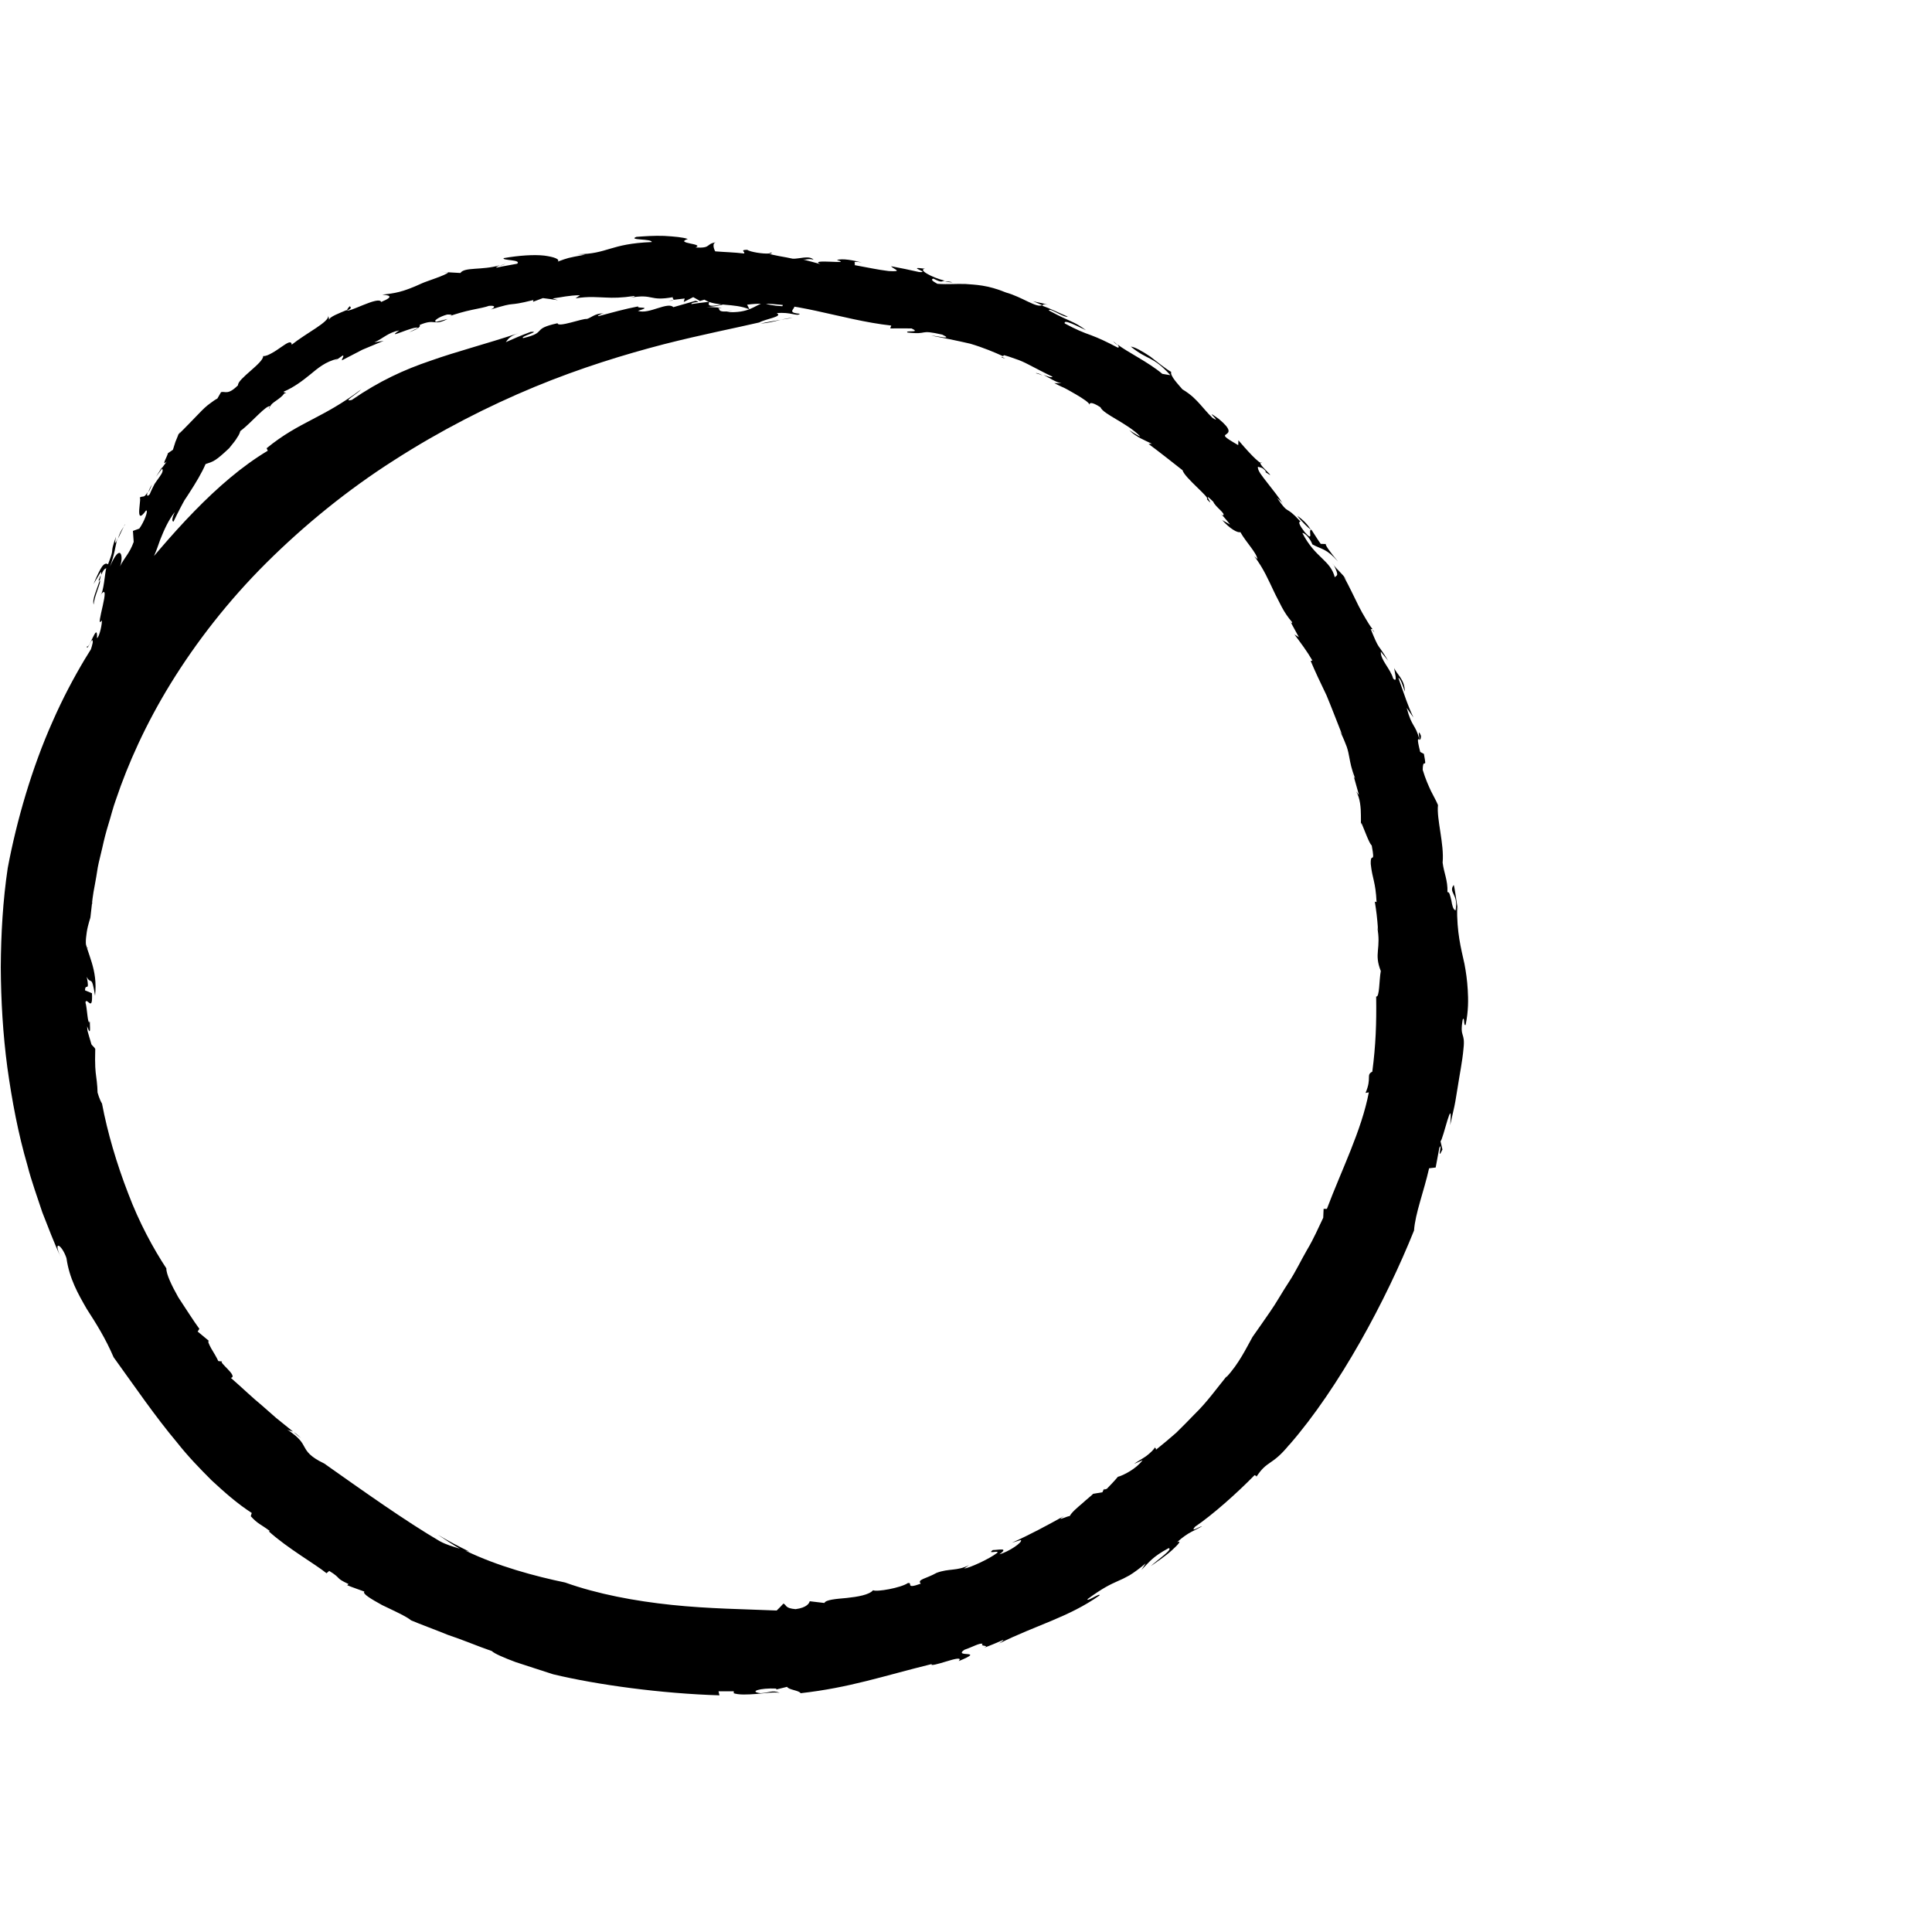 <?xml version="1.0" encoding="utf-8"?>
<!-- Generator: Adobe Illustrator 27.9.0, SVG Export Plug-In . SVG Version: 6.00 Build 0)  -->
<svg version="1.1" id="Ebene_1" xmlns="http://www.w3.org/2000/svg" xmlns:xlink="http://www.w3.org/1999/xlink" x="0px" y="0px"
	 viewBox="0 0 100 100" style="enable-background:new 0 0 100 100;" xml:space="preserve">
<g>
	<path d="M13.94,21.07c-0.01,0.03,0,0.06,0.01,0.09C13.97,21.11,13.96,21.08,13.94,21.07z"/>
	<path d="M34.85,15.54l-0.26,0.03C34.76,15.57,34.82,15.56,34.85,15.54z"/>
	<path d="M6.8,32.01c0,0-0.01-0.02-0.01-0.04c-0.06,0.2-0.19,0.45-0.28,0.9C6.57,32.57,6.69,32.29,6.8,32.01L6.8,32.01z"/>
	<path d="M70.05,40.21l-0.08-0.28C70,40.05,70.02,40.14,70.05,40.21z"/>
	<path d="M53.61,19.32c0.09,0.01,0.22,0.06,0.35,0.11C53.81,19.35,53.68,19.29,53.61,19.32z"/>
	<path d="M3.72,38.82l0.15-0.39C3.82,38.43,3.76,38.57,3.72,38.82z"/>
	<path d="M4.61,52.9c0,0,0.02-0.02,0.02-0.04C4.61,52.84,4.61,52.86,4.61,52.9z"/>
	<path d="M4.57,47.41c-0.02-0.12-0.05-0.25-0.07-0.39C4.51,47.19,4.52,47.4,4.57,47.41z"/>
	<path d="M4.46,46.84c0.01,0.06,0.03,0.12,0.04,0.19C4.5,46.92,4.49,46.84,4.46,46.84z"/>
	<path d="M39.36,16.75c0.38-0.03,0.71-0.11,1.06-0.2C40.06,16.61,39.71,16.67,39.36,16.75z"/>
	<path d="M57.14,77.13l0.04-0.09C57.13,77.1,57.13,77.12,57.14,77.13z"/>
	<path d="M39.79,15.69l0.28,0.02C39.97,15.69,39.88,15.69,39.79,15.69z"/>
	<path d="M4.85,31.29c0.02-0.43,0.42-1.21,0.31-1.24C5.03,30.47,4.75,31.05,4.85,31.29z"/>
	<path d="M50.89,85.34l-0.26,0.1C50.75,85.4,50.83,85.36,50.89,85.34z"/>
	<path d="M39.79,15.69c-0.11-0.01-0.22-0.01-0.33-0.01c0.03,0.02,0.07,0.04,0.1,0.05C39.64,15.71,39.71,15.7,39.79,15.69z"/>
	<path d="M16.8,75.77c0,0,0.01,0,0.01,0.01c0.03,0.02,0.05,0.03,0.08,0.04L16.8,75.77z"/>
	<path d="M15.2,74.13c0.12,0.1,0.24,0.2,0.38,0.31C15.39,74.25,15.28,74.17,15.2,74.13z"/>
	<path d="M40.42,16.55l0.61-0.1C40.8,16.46,40.61,16.51,40.42,16.55z"/>
	<path d="M4.54,52.49c0.01,0.08,0.02,0.16,0.03,0.22C4.56,52.61,4.55,52.54,4.54,52.49z"/>
	<path d="M52.03,18.56c-0.05-0.03-0.12-0.06-0.18-0.09C51.82,18.48,51.83,18.51,52.03,18.56z"/>
	<path d="M67.87,27.43L67.87,27.43L67.87,27.43L67.87,27.43z"/>
	<path d="M67.15,26.7c0.09,0.13,0.22,0.27,0.35,0.4c0.12,0.13,0.26,0.25,0.36,0.33C67.69,27.17,67.5,26.94,67.15,26.7L67.15,26.7z"
		/>
	<path d="M69.03,29.27c-0.02-0.04-0.03-0.06-0.05-0.11C68.99,29.2,69.01,29.24,69.03,29.27z"/>
	<path d="M53.96,15.81c0,0-0.01,0.01,0,0.01c0.01,0,0.01,0,0.02-0.01L53.96,15.81L53.96,15.81z"/>
	<path d="M57.61,17.66c0.05,0.06,0.12,0.12,0.21,0.19C57.78,17.79,57.7,17.73,57.61,17.66z"/>
	<path d="M73.47,38.29L73.47,38.29c-0.01,0.01-0.01,0.01,0,0.02C73.47,38.3,73.47,38.3,73.47,38.29L73.47,38.29z"/>
	<path d="M66.73,74.79c2.6-2.98,5.02-7.51,6.46-11.1c0.06-0.88,0.51-2.02,0.78-3.22l0.34-0.04l0.19-1.02
		c0.2-0.38-0.16,0.78,0.16,0.09l-0.1-0.43c0.13-0.05,0.66-2.57,0.5-0.83l0.22-0.98c0.07-0.33,0.11-0.66,0.17-0.99
		c0.1-0.66,0.24-1.32,0.3-1.99c0.1-0.89-0.21-0.54-0.04-1.51c0.11-0.19,0.03,0.36,0.15,0.28c0.15-0.73,0.14-1.32,0.11-1.82
		c-0.03-0.5-0.09-0.92-0.17-1.34c-0.18-0.82-0.4-1.61-0.38-2.97l0.05,0.23c-0.08-0.46-0.19-1.33-0.23-1.34
		c-0.14,0.19-0.08,0.31,0,0.48c0.09,0.18,0.18,0.41,0.1,0.83c-0.13-0.03-0.18-0.28-0.22-0.52c-0.06-0.24-0.1-0.46-0.2-0.42
		c0.02-0.63-0.18-0.98-0.25-1.53c0.09-0.96-0.32-2.25-0.24-2.98c-0.09-0.22-0.22-0.44-0.36-0.72c-0.13-0.28-0.29-0.63-0.43-1.1
		c0.01-0.73,0.24,0.11,0.06-0.83l-0.19-0.1c-0.19-0.76-0.11-0.66-0.04-0.65c-0.22-0.81-0.39-0.61-0.66-1.63l0.35,0.5
		c-0.33-0.71-0.41-1.02-0.78-2.05c0.09-0.01,0.24,0.4,0.33,0.71c0.01-0.64-0.44-0.92-0.54-1.22c-0.02,0.1,0.21,0.83-0.06,0.54
		c-0.15-0.52-0.66-0.96-0.64-1.39l0.38,0.47c-0.58-0.97-0.43-0.47-0.91-1.66c0.04,0.06,0.06,0.01,0.1,0.02
		c-0.13-0.16-0.24-0.35-0.36-0.55c-0.12-0.2-0.24-0.41-0.36-0.65c-0.23-0.46-0.47-0.98-0.76-1.51l0.15,0.18
		c-0.28-0.4-0.53-0.56-0.67-0.78c0.3,0.62,0.14,0.5,0.05,0.63c-0.24-0.91-1-0.98-1.68-2.29c0.08-0.03,0.37,0.2,0.52,0.59
		c0.5,0.27,0.72,0.2,1.33,0.89c-0.37-0.44-0.77-0.97-0.6-0.91l-0.3-0.01c-0.2-0.28-0.33-0.51-0.48-0.73
		c-0.21-0.03,0.17,0.71-0.35,0.12c-0.27-0.35-0.3-0.47-0.27-0.52c0.03-0.05,0.12-0.03,0.03-0.05c-0.83-0.9-0.52-0.23-1.19-1.2
		c0.09,0.08,0.26,0.23,0.31,0.32c-0.22-0.36-0.55-0.76-0.82-1.11c-0.27-0.35-0.51-0.63-0.48-0.82c0.13,0.05,0.22,0,0.42,0.25
		l-0.04,0.02c0.8,0.54-0.57-0.53-0.18-0.49c-0.07,0.16-0.86-0.74-1.21-1.15l-0.01,0.25c-0.8-0.46-0.74-0.48-0.61-0.57
		c0.12-0.09,0.29-0.22-0.4-0.79c-0.92-0.66,0.28,0.32-0.32-0.05c-0.27-0.26-0.44-0.48-0.64-0.7c-0.21-0.23-0.44-0.49-0.92-0.78
		c-0.2-0.24-0.65-0.7-0.58-0.9c-0.3-0.17-0.7-0.5-1.09-0.8c-0.4-0.27-0.79-0.49-1-0.51c0.91,0.74,1.11,0.45,2.05,1.48l-0.42-0.07
		c-0.72-0.61-1.82-1.13-2.33-1.53c0.09,0.1,0.11,0.18,0.02,0.17c-0.59-0.31-0.98-0.49-1.38-0.64c-0.4-0.14-0.79-0.3-1.36-0.61
		c-0.07-0.24,0.6,0.12,1.1,0.35c-0.68-0.5-0.78-0.4-1.92-1.02c0-0.18,0.78,0.39,0.98,0.32c-0.45-0.19-0.88-0.41-1.33-0.57
		c0.01-0.01,0.01-0.02,0.01-0.03c-0.3,0.17-1.02-0.41-1.88-0.65c-0.97-0.4-1.6-0.4-2.09-0.44c-0.5-0.02-0.89,0.03-1.46-0.01
		c-0.28-0.15-0.35-0.23-0.21-0.27c0.47,0.24,0.4,0.13,0.59,0.11c-0.68-0.17-1.41-0.58-1.02-0.62c-1.08-0.15,0.35,0.22-0.31,0.17
		c-0.48-0.11-0.97-0.21-1.45-0.3c0.15,0.17,0.65,0.29-0.12,0.25c-0.64-0.08-0.94-0.16-1.78-0.31c0.13-0.05-0.23-0.25,0.39-0.13
		c-0.39-0.11-1.03-0.23-1.29-0.13c0.9,0.25-1.52-0.09-0.86,0.21c-0.3-0.08-0.6-0.17-0.9-0.24c0.21,0.03,0.24-0.06,0.55,0.01
		c-0.23-0.24-0.76-0.03-1.08-0.05c-0.32-0.08-1.15-0.19-1.22-0.27c-0.3,0.03-1-0.08-1.13-0.19c-0.44,0-0.05,0.13-0.18,0.19
		c-0.49-0.06-0.98-0.07-1.48-0.11c-0.07-0.12-0.18-0.44,0.05-0.47c-0.57,0.08-0.22,0.32-1.07,0.27c0.5-0.21-1.12-0.2-0.4-0.44
		c-0.24-0.09-0.71-0.13-1.22-0.16c-0.51-0.02-1.06,0.02-1.44,0.05c-0.48,0.18,0.84,0.09,0.79,0.27c-2.16,0.08-2.27,0.62-3.85,0.63
		c0.14,0,0.27,0.02,0.41,0.02c-0.97,0.18-0.86,0.16-1.42,0.36c0.12-0.12-0.17-0.24-0.7-0.31c-0.53-0.06-1.29-0.01-2.1,0.13
		c-0.11,0.13,0.94,0.07,0.7,0.29c-0.35,0.07-0.7,0.12-1.06,0.2c-0.08,0,0.03-0.06,0.16-0.12c-0.93,0.27-1.83,0.08-2.04,0.4
		l-1.04-0.06l0.41,0.03c-0.1,0.14-1.14,0.46-1.35,0.56c-1.02,0.47-1.42,0.52-2.06,0.59c0.22,0.03,0.74,0.05-0.06,0.38
		c-0.12-0.34-1.74,0.61-1.79,0.42c-0.33,0.14-0.93,0.36-0.9,0.51l-0.05-0.23c0.07,0.33-1.1,0.88-1.89,1.51
		c-0.02-0.24-0.25-0.08-0.54,0.12c-0.15,0.1-0.31,0.22-0.48,0.31c-0.16,0.09-0.32,0.17-0.46,0.16c0.03,0.35-1.34,1.19-1.3,1.51
		c-0.54,0.54-0.67,0.29-0.88,0.36l-0.19,0.33c-0.09,0.04-0.23,0.14-0.39,0.26c-0.17,0.12-0.35,0.29-0.53,0.48
		c-0.37,0.38-0.77,0.8-1.09,1.11l-0.16,0.39l-0.13,0.41l-0.26,0.18c-0.02,0.15-0.37,0.71-0.06,0.43l-0.26,0.35
		c0.1,0.09,0.04,0.23-0.11,0.44c-0.07,0.1-0.17,0.23-0.26,0.37c-0.08,0.16-0.17,0.33-0.25,0.53c-0.13,0.15-0.17,0.07-0.11-0.11
		c-0.21,0.37-0.24,0.14-0.44,0.31c0.21-0.23-0.31,1.59,0.36,0.64c0.14-0.02-0.11,0.61-0.35,0.94l-0.33,0.12l0.04,0.57
		c-0.22,0.61-0.48,0.8-0.71,1.27c0.2-0.5,0.04-1.3-0.52,0.01c0.26-0.69,0.28-1.09,0.39-1.47C6,28.12,5.91,28.25,6,27.78
		c-0.37,1.06-0.01,0.4-0.41,1.43c-0.09-0.07-0.19-0.04-0.31,0.12c-0.11,0.16-0.25,0.45-0.44,0.9l0.38-0.63
		c0.02,0.04,0.02,0.09,0.02,0.15c0.11-0.25,0.17-0.31,0.26-0.34c-0.07,0.21-0.13,1.3-0.32,1.42c0.67-0.93-0.33,1.89,0.09,1.28
		c0.03,0.13-0.12,0.86-0.25,0.92c0.04-0.92-0.4,0.6-0.52,0.42C4.48,33.8,4.82,32.8,4.8,33.26c-0.11,0.53-0.33,0.88-0.47,1.16
		l0.01-0.23c-0.09,0.26-0.2,0.53-0.28,0.8c0.07,0.16,0.36-0.75,0.25,0.01c-0.08,0.19-0.13,0.96-0.22,0.92
		c-0.1-0.39-0.34-0.16-0.28-0.81c-0.07,0.54-0.3,2.26,0.01,1.6l-0.1,0.64c0.16-0.39,0.49-1.48,0.33-0.2l-0.04-0.02l0.04,0.91
		L3.9,38.41c0.06-0.01,0.1,0.14,0.07,0.47c-0.07,0.08-0.12,0.39-0.21,0.36c-0.06,0.96,0.06,0.89,0.11,1.02
		c-0.03,0.53-0.09,0.74-0.2,0.48c-0.02,0.18-0.05,0.4-0.06,0.63c-0.01,0.23-0.01,0.48-0.02,0.71c-0.02,0.48-0.04,0.92-0.1,1.17
		c0.09,0.98,0.05-0.2,0.2,0.37c-0.45,0.85-0.06,3.25,0.07,4.84c0.32-0.46,0.05,0.44,0.41,0.7c-0.15-0.33-0.1,1.53-0.35,0.15
		l0.12,0.84c-0.12,0.6-0.29-1.39-0.46-0.49c0.11,0.96,0.55,1.54,0.54,2.68C3.74,52,4.19,53.2,3.89,52.95
		c-0.11-0.22-0.12-0.54-0.17-0.85L3.7,52.3c0.07,1.06,0.2,1.19,0.3,1.2c0.1,0.01,0.22-0.1,0.39,0.43c0.23,1.25-0.04,1.02-0.13,1.11
		c-0.02,0.2,0.12,0.83,0.24,1.15c-0.27-0.75-0.07-1.45,0.13-1.12c-0.19,0.6,0.27,1.87,0.43,2.2c0.01-1.84-0.18-1.25-0.13-2.98
		c-0.12-0.22-0.36-0.15-0.42-1.17c0.22,0.62,0.13-0.06,0.14-0.24c-0.12,0.22-0.13-0.7-0.23-1c0.08-0.3,0.39,0.57,0.34-0.47
		L4.4,51.26c0.01-0.41,0.26,0.15,0.09-0.7c0.22,0.45,0.25-0.17,0.43,0.98c0.15-1.41-0.4-2.1-0.6-3.17c0.03,0.11,0.07,0.12,0.1,0.22
		c-0.1-0.22-0.11-0.64-0.15-0.96c0.04-0.72,0.18,0.55,0.26,0.36l-0.07-1.15c0,0,0.02-0.03,0.02-0.03c-0.06-0.3-0.11-0.59-0.03-0.7
		c0.12,0.34,0.24,0.47,0.34,0.69l-0.3-1.2c0.12,0.13,0.14-1,0.26-0.15c-0.06-0.59-0.05-1.19-0.06-1.78l0.23-0.15
		c-0.04-0.42-0.08-0.44-0.11,0.07c0.06-0.6-0.38-2.71,0.08-2.37c-0.04-0.7-0.03-1.18-0.01-1.69c0.01-0.25,0.02-0.52,0.04-0.83
		c0.01-0.31,0.02-0.66,0.06-1.08c0.01,1.31,0.49-1.43,0.38-0.07c0.22-0.78,0-0.98,0.06-1.61c0.19-0.57,0.36-0.27,0.35,0.37
		l0.01-0.76l0.04,0.02c-0.01-0.22-0.02-0.45-0.01-0.66c0.27-0.65,0.25-0.09,0.45-0.78l-0.16-0.2l0.22-0.44
		c-0.13,0.16-0.07-0.26,0.03-0.77l0.04,0.02c0.03-0.21,0.08-0.41,0.13-0.61c-0.08,0.62,0.22-0.53,0.27-0.22
		c0.18-0.5,0.18-0.51,0.44-1.44l-0.18,0.11C7.21,30,7.27,30,7.33,30.04c0.06,0.04,0.11,0.11,0.32-0.35H7.48
		c0.41-0.62,0.62-1.2,0.81-1.75c0.21-0.53,0.43-1.02,0.76-1.44c-0.27,0.56-0.03,0.51-0.06,0.48c0.1-0.21,0.22-0.45,0.35-0.7
		c0.07-0.12,0.13-0.26,0.21-0.39c0.08-0.12,0.17-0.25,0.25-0.38c0.33-0.51,0.65-1.04,0.84-1.49c0.4-0.13,0.51-0.15,1.22-0.82
		c0.22-0.27,0.35-0.43,0.42-0.56c0.08-0.11,0.12-0.2,0.16-0.33c0.56-0.41,1.38-1.41,1.55-1.27c0.04-0.2,0.5-0.36,0.73-0.68h0.1
		l-0.15-0.08c0.57-0.25,0.97-0.56,1.38-0.89c0.4-0.33,0.8-0.68,1.43-0.82l-0.17,0.13l0.43-0.3c0.1,0.02-0.06,0.16-0.04,0.25
		l1.06-0.55l1.1-0.46l-0.48,0.08c0.46-0.21,0.71-0.51,1.29-0.62c-0.82,0.55,0.76-0.26,0.97-0.13l-0.47,0.23
		c0.44-0.16,0.62-0.29,0.55-0.38c0.85-0.36,0.68,0.08,1.45-0.31l-0.59,0.15c-0.2-0.04,0.18-0.28,0.57-0.38c0.1,0,0.39-0.01,0.1,0.09
		c0.34-0.12,0.78-0.25,1.17-0.33c0.4-0.08,0.74-0.15,0.89-0.21c0.39-0.03,0.29,0.1,0.09,0.19c1.49-0.46,0.69-0.11,2.21-0.49
		l-0.02,0.09l0.51-0.19c0.26,0.03,0.52,0.07,0.78,0.11l-0.28-0.09c0.51-0.07,0.82-0.16,1.42-0.17l-0.23,0.16
		c0.71-0.11,1.14-0.05,1.55-0.04c0.41,0.02,0.81,0.02,1.49-0.08c0.09,0.02-0.12,0.07-0.23,0.09c1.27-0.22,0.96,0.2,2.24-0.03
		c-0.08,0.04,0.06,0.1,0.01,0.14l0.59-0.07l-0.05,0.18l0.49-0.25c0.12,0.06,0.23,0.13,0.35,0.2l0.23-0.07
		c0.61,0.38,1.5,0.16,2.33,0.5l-0.12-0.24c2.21-0.3,4.87,0.8,7.46,1.08L46.08,17c0.37-0.01,0.73,0,1.1,0
		c0.54,0.25-0.37,0.08-0.21,0.21c1.14,0.13,0.53-0.18,1.8,0.11c0.61,0.29-0.25,0.07-0.57,0.05c0.59,0.11,1.33,0.26,2.02,0.42
		c0.68,0.2,1.29,0.46,1.68,0.64c0.03-0.02,0.09-0.03,0.05-0.05c0.2,0.05,0.4,0.12,0.62,0.2c0.22,0.07,0.44,0.17,0.65,0.28
		c0.43,0.22,0.86,0.45,1.26,0.64c-0.06,0.06-0.26-0.02-0.47-0.1c0.28,0.15,0.65,0.39,0.93,0.44l-0.37-0.01
		c0.15,0.08,0.34,0.17,0.54,0.26c0.2,0.1,0.39,0.22,0.59,0.33c0.37,0.22,0.68,0.42,0.7,0.54c-0.03-0.1,0.07-0.2,0.56,0.12
		c0.14,0.36,1.39,0.82,2.06,1.51c-0.13-0.02-0.69-0.42-0.54-0.3c0.34,0.34,0.76,0.49,1.14,0.68l-0.17,0.01
		c0.6,0.44,1.17,0.9,1.76,1.36c0.09,0.38,1.49,1.47,1.25,1.49c0.54,0.59-0.37-0.57,0.34,0.14c0.1,0.27,0.67,0.62,0.5,0.71
		l-0.09-0.06c0.17,0.16,0.31,0.35,0.46,0.53l-0.41-0.23c0.4,0.45,0.81,0.68,0.94,0.62c0.28,0.51,0.86,1.09,0.88,1.4
		c-0.05-0.05-0.1-0.1-0.16-0.15c0.49,0.64,0.75,1.27,1.02,1.83c0.13,0.28,0.28,0.54,0.41,0.81c0.14,0.26,0.31,0.52,0.52,0.76
		c0.03,0.09-0.02,0.1-0.11-0.07l0.47,0.86l-0.23-0.14c0.33,0.44,0.66,0.88,0.93,1.35l-0.09,0.02c0.21,0.5,0.5,1.12,0.82,1.78
		c0.28,0.67,0.55,1.39,0.81,2.04l-0.11-0.18c0.17,0.34,0.27,0.6,0.35,0.81c0.07,0.21,0.1,0.38,0.13,0.54
		c0.06,0.31,0.1,0.57,0.3,1.09c-0.03-0.03-0.05-0.06-0.07-0.1l0.27,0.96l-0.15-0.19c0.21,0.33,0.25,0.86,0.25,1.24
		c0.01,0.38-0.02,0.62,0.02,0.38c0.17,0.39,0.41,1.08,0.54,1.18c0.2,1.07-0.07,0.28-0.05,0.96c0.08,0.78,0.25,0.9,0.3,1.97
		l-0.09-0.02c0.08,0.49,0.12,0.8,0.17,1.49l-0.05-0.2c0.11,0.56,0.07,0.92,0.04,1.24c-0.03,0.32-0.03,0.61,0.15,1.06
		c-0.09,0.47-0.06,1.37-0.24,1.32c0.02,1.4-0.02,2.51-0.2,3.89c-0.34,0.17-0.01,0.31-0.35,1.1l0.17-0.03
		c-0.37,1.96-1.41,4.01-2.17,6.03h-0.17l-0.02,0.46c-0.25,0.52-0.5,1.1-0.83,1.65c-0.32,0.55-0.6,1.15-0.95,1.68
		c-0.35,0.53-0.65,1.08-0.98,1.55c-0.33,0.48-0.64,0.92-0.9,1.29c-0.3,0.53-0.7,1.39-1.37,2.1l0.05-0.09
		c-0.53,0.65-1.04,1.37-1.68,1.99c-0.31,0.32-0.62,0.64-0.95,0.96c-0.34,0.3-0.69,0.59-1.05,0.88c0.04-0.12-0.12-0.04,0-0.21
		c-0.1,0.21-0.31,0.39-0.52,0.55c-0.22,0.15-0.45,0.27-0.61,0.39l0.44-0.19c-0.32,0.44-1,0.79-1.28,0.86
		c-0.18,0.22-0.38,0.42-0.57,0.62c-0.05,0.02-0.14,0.05-0.16,0.03l-0.07,0.15l-0.48,0.08c-0.07,0.08-0.33,0.28-0.58,0.51
		c-0.26,0.22-0.54,0.46-0.63,0.64c-0.1-0.01-0.8,0.33-0.3,0c-0.88,0.49-1.77,0.97-2.69,1.38l0.46-0.14
		c0.12,0.11-0.65,0.62-1.11,0.74c0.51-0.37-0.05-0.22-0.34-0.22c-0.34,0.24,0.38-0.02,0.22,0.15c-0.42,0.32-1.43,0.78-1.71,0.81
		l0.26-0.18c-0.63,0.32-1.04,0.16-1.68,0.4c-0.55,0.31-1.03,0.34-0.82,0.56c-0.85,0.31-0.38-0.08-0.67-0.03
		c-0.37,0.25-1.62,0.47-1.8,0.37c-0.2,0.24-0.8,0.34-1.36,0.4c-0.56,0.05-1.09,0.09-1.16,0.26l-0.76-0.09
		c-0.02,0.09-0.13,0.33-0.73,0.41c-0.57-0.05-0.45-0.21-0.63-0.29c-0.11,0.12-0.23,0.25-0.35,0.36c-1.64-0.07-3.53-0.09-5.43-0.29
		c-1.91-0.2-3.84-0.56-5.52-1.16c-1.54-0.32-3.49-0.84-5.16-1.65l0.2,0.05c-0.55-0.27-1.09-0.55-1.62-0.87
		c0.37,0.25,0.75,0.5,1.13,0.72c-0.38-0.12-0.69-0.2-1.04-0.39c-1.76-1.03-3.94-2.58-5.98-4.02c-0.75-0.36-0.89-0.62-1.02-0.85
		c-0.13-0.24-0.25-0.48-0.9-0.91c0.12,0.07,0.19,0.06,0.31,0.11c-0.32-0.26-0.61-0.49-0.88-0.71c-0.26-0.23-0.5-0.44-0.74-0.65
		c-0.5-0.41-0.96-0.86-1.6-1.42c0.4-0.09-0.69-0.84-0.44-0.85l-0.21-0.02c-0.08-0.18-0.24-0.44-0.37-0.66
		c-0.12-0.22-0.2-0.4-0.11-0.38l-0.59-0.49l0.09-0.14c-0.29-0.39-0.7-1.04-1.09-1.63c-0.35-0.62-0.63-1.21-0.62-1.5
		c-0.66-1-1.41-2.37-1.98-3.89c-0.59-1.52-1.07-3.15-1.35-4.64c-0.24-0.38-0.4-1.25-0.53-1.93c0.02-0.25,0.04-0.5,0.08-0.76
		c-0.15-0.68-0.49-1.4-0.4-2.07c0.02,0,0.04,0.03,0.05,0.07c-0.05-0.35-0.06-0.7-0.08-1.04c-0.01-0.34-0.04-0.68-0.13-1.01
		c-0.03-0.79,0.13-1.53,0.29-1.29c-0.16-0.04-0.13-0.45-0.07-0.84c0.03-0.2,0.08-0.39,0.12-0.53c0.05-0.15,0.07-0.24,0.07-0.24
		s0.02-0.15,0.05-0.44c0.03-0.29,0.07-0.71,0.18-1.25c0.05-0.27,0.1-0.56,0.15-0.89c0.06-0.33,0.16-0.67,0.24-1.04
		c0.08-0.37,0.18-0.77,0.31-1.19c0.13-0.41,0.23-0.85,0.4-1.31c0.61-1.81,1.53-3.88,2.83-5.99c1.3-2.11,2.96-4.26,4.94-6.23
		c1.98-1.97,4.23-3.8,6.62-5.32c2.38-1.53,4.87-2.8,7.26-3.79c2.39-0.99,4.69-1.69,6.69-2.21c2-0.51,3.71-0.84,4.95-1.13
		c0.33-0.19,1.26-0.3,0.9-0.48c0.73-0.08,1.06,0.19,1.2,0.03c-0.99-0.08,0.31-0.41-0.67-0.58l0.63-0.05
		c0.13-0.11-0.85,0.15-0.7-0.06l-0.17,0.3c-0.51-0.03-0.79-0.09-0.97-0.18c-0.48,0.15-0.75,0.55-1.9,0.48
		c0.1-0.02,0.21-0.04,0.31-0.05c-0.92,0.1-0.59-0.12-0.78-0.15l0.21-0.02l-0.8-0.05c0.6,0.03,1.56-0.32,1.05-0.24
		c-1.12,0.05,0.3,0.04-0.53,0.17c-0.51,0.07-0.39-0.09-0.37-0.19c-0.31,0.04-0.62,0.07-0.93,0.12c0.01-0.14,0.62-0.07,0.22-0.17
		l-1.15,0.33c-0.13-0.15-0.45-0.06-0.8,0.05c-0.35,0.11-0.73,0.24-1.03,0.14c0.82-0.25-0.1-0.1,0.01-0.23
		c-0.69,0.13-1.36,0.32-2.04,0.5c-0.21,0,0.51-0.24,0.2-0.14c-0.41,0.01-0.61,0.24-0.82,0.29c-0.2-0.04-1.5,0.46-1.51,0.22
		c-1.41,0.31-0.48,0.46-1.78,0.77c-0.21-0.07,0.99-0.38,0.38-0.32c-0.43,0.16-0.86,0.34-1.28,0.53c0.09-0.11,0.17-0.31,0.67-0.47
		c-1.78,0.59-3.21,0.95-4.56,1.43c-1.36,0.46-2.64,1.04-4.08,2.03c-0.51,0.12,0.24-0.28,0.49-0.55c-2.03,1.53-3.2,1.66-4.9,3.05
		l0.06,0.13c-2.65,1.58-5.09,4.42-7.27,7.13c0.1-0.1,0.21-0.19,0.33-0.28c-0.19,0.46-0.61,1.1-0.88,1.6
		c-0.1,0.04-0.02-0.51-0.52,0.37c0.15-0.16,0.43-0.48,0.41-0.34C5.04,33,3.76,34.97,2.72,37.35c-1.06,2.37-1.86,5.12-2.32,7.58
		c-0.25,1.67-0.35,3.41-0.36,5.14c0.01,1.72,0.11,3.45,0.34,5.18c0.24,1.72,0.56,3.43,1.04,5.07c0.21,0.83,0.51,1.63,0.77,2.43
		c0.31,0.78,0.6,1.57,0.95,2.31c-0.42-0.91,0.06-0.65,0.3,0.06c0.15,1.06,0.6,1.85,1.05,2.63c0.49,0.76,0.97,1.52,1.39,2.5
		C7,71.8,8.02,73.3,9.17,74.67c0.55,0.7,1.17,1.34,1.79,1.96c0.65,0.6,1.31,1.19,2.07,1.68l-0.05,0.17c0.36,0.4,0.53,0.42,0.98,0.76
		l-0.04,0.03c0.99,0.89,2.39,1.68,2.98,2.16l0.14-0.12c0.67,0.41,0.27,0.34,1,0.68l-0.07,0.06c0.29,0.12,0.6,0.22,0.89,0.33
		c-0.12,0.11,0.36,0.39,0.92,0.7c0.58,0.28,1.25,0.58,1.5,0.79c0.47,0.2,1.16,0.45,1.9,0.75c0.76,0.25,1.55,0.59,2.28,0.84
		c0.11,0.12,0.61,0.34,1.23,0.57c0.63,0.2,1.36,0.45,1.94,0.63c2.29,0.55,5.62,1,8.61,1.09l-0.05-0.21h0.78
		c-0.01,0.05,0.09,0.07-0.03,0.09c0.3,0.11,0.75,0.08,1.2,0.05c0.45-0.04,0.9-0.11,1.22-0.06c-0.4-0.16-0.54,0-0.99,0.02
		c-0.64-0.08-0.04-0.28,0.82-0.24l-0.02,0.05l0.57-0.14c0.08,0.16,0.62,0.18,0.7,0.33c2.56-0.29,4.23-0.88,6.79-1.51
		c-0.11,0.12,0.35-0.01,0.77-0.14c0.42-0.13,0.82-0.23,0.62-0.01c1.48-0.61-0.33-0.16,0.3-0.59c0.42-0.14,0.82-0.38,0.94-0.3
		c-0.17,0.14,0.4,0.05,0.07,0.2c0.33-0.12,0.66-0.26,0.98-0.4c0.1-0.02-0.1,0.11-0.2,0.18c1.93-0.96,3.6-1.36,5.2-2.49
		c0.07-0.17-0.68,0.36-0.62,0.19c0.79-0.58,1.18-0.76,1.56-0.93c0.19-0.08,0.38-0.17,0.61-0.3c0.23-0.14,0.49-0.33,0.84-0.62
		l-0.22,0.34c0.42-0.42,0.56-0.67,1.41-1.13c0.25,0.05-0.58,0.6-0.92,0.93c0.27-0.19,0.76-0.52,1.09-0.82
		c0.33-0.3,0.52-0.52,0.27-0.42c0.59-0.54,0.92-0.59,1.28-0.82c-0.02-0.04-0.66,0.37-0.35,0.02c0.9-0.61,2.15-1.72,3.08-2.67
		c0.03,0.04,0.14,0.02,0.07,0.12c0.59-0.92,0.8-0.56,1.73-1.7L66.73,74.79z"/>
	<path d="M53.47,15.59l0.49,0.21c0.02-0.03,0.06-0.08,0.3-0.02C54.01,15.7,53.73,15.66,53.47,15.59z"/>
	<path d="M71.02,32.59c0.04,0.05,0.08,0.1,0.12,0.15C71.09,32.63,71.05,32.6,71.02,32.59z"/>
	<path d="M73.55,38.09c-0.16-0.4-0.1-0.02-0.08,0.2C73.5,38.29,73.55,38.27,73.55,38.09z"/>
	<path d="M39.81,13.14c0.09-0.01,0.15-0.03,0.13-0.07C39.82,13.1,39.8,13.12,39.81,13.14z"/>
	<path d="M6.4,27.26c0.03-0.04,0.05-0.08,0.09-0.13C6.46,27.15,6.44,27.19,6.4,27.26z"/>
	<path d="M7.68,25.48c0.05-0.09,0.11-0.21,0.19-0.4C7.76,25.24,7.71,25.37,7.68,25.48z"/>
	<path d="M48.89,14.56c0.14,0.03,0.28,0.06,0.41,0.05C49.09,14.56,48.97,14.56,48.89,14.56z"/>
	<path d="M8.07,24.68l0.33-0.44c0,0-0.01-0.02-0.03-0.03L8.07,24.68z"/>
	<path d="M6.11,27.88c0.09-0.19,0.21-0.46,0.3-0.62C6.25,27.48,6.16,27.68,6.11,27.88z"/>
	<path d="M25.88,13.75c0,0,0.04-0.01,0.06-0.01C26.34,13.59,26.09,13.67,25.88,13.75z"/>
	<path d="M9.21,22.55c0,0,0.04-0.04,0.05-0.05l0.07-0.16L9.21,22.55z"/>
	<path d="M5.16,30.04c0.03-0.1,0.05-0.19,0.05-0.27c-0.03,0.08-0.07,0.17-0.11,0.28C5.13,30.04,5.15,30.04,5.16,30.04z"/>
	<path d="M18.1,15.85c-0.11,0.12-0.15,0.19-0.13,0.22C18.13,16,18.22,15.93,18.1,15.85z"/>
</g>
</svg>
